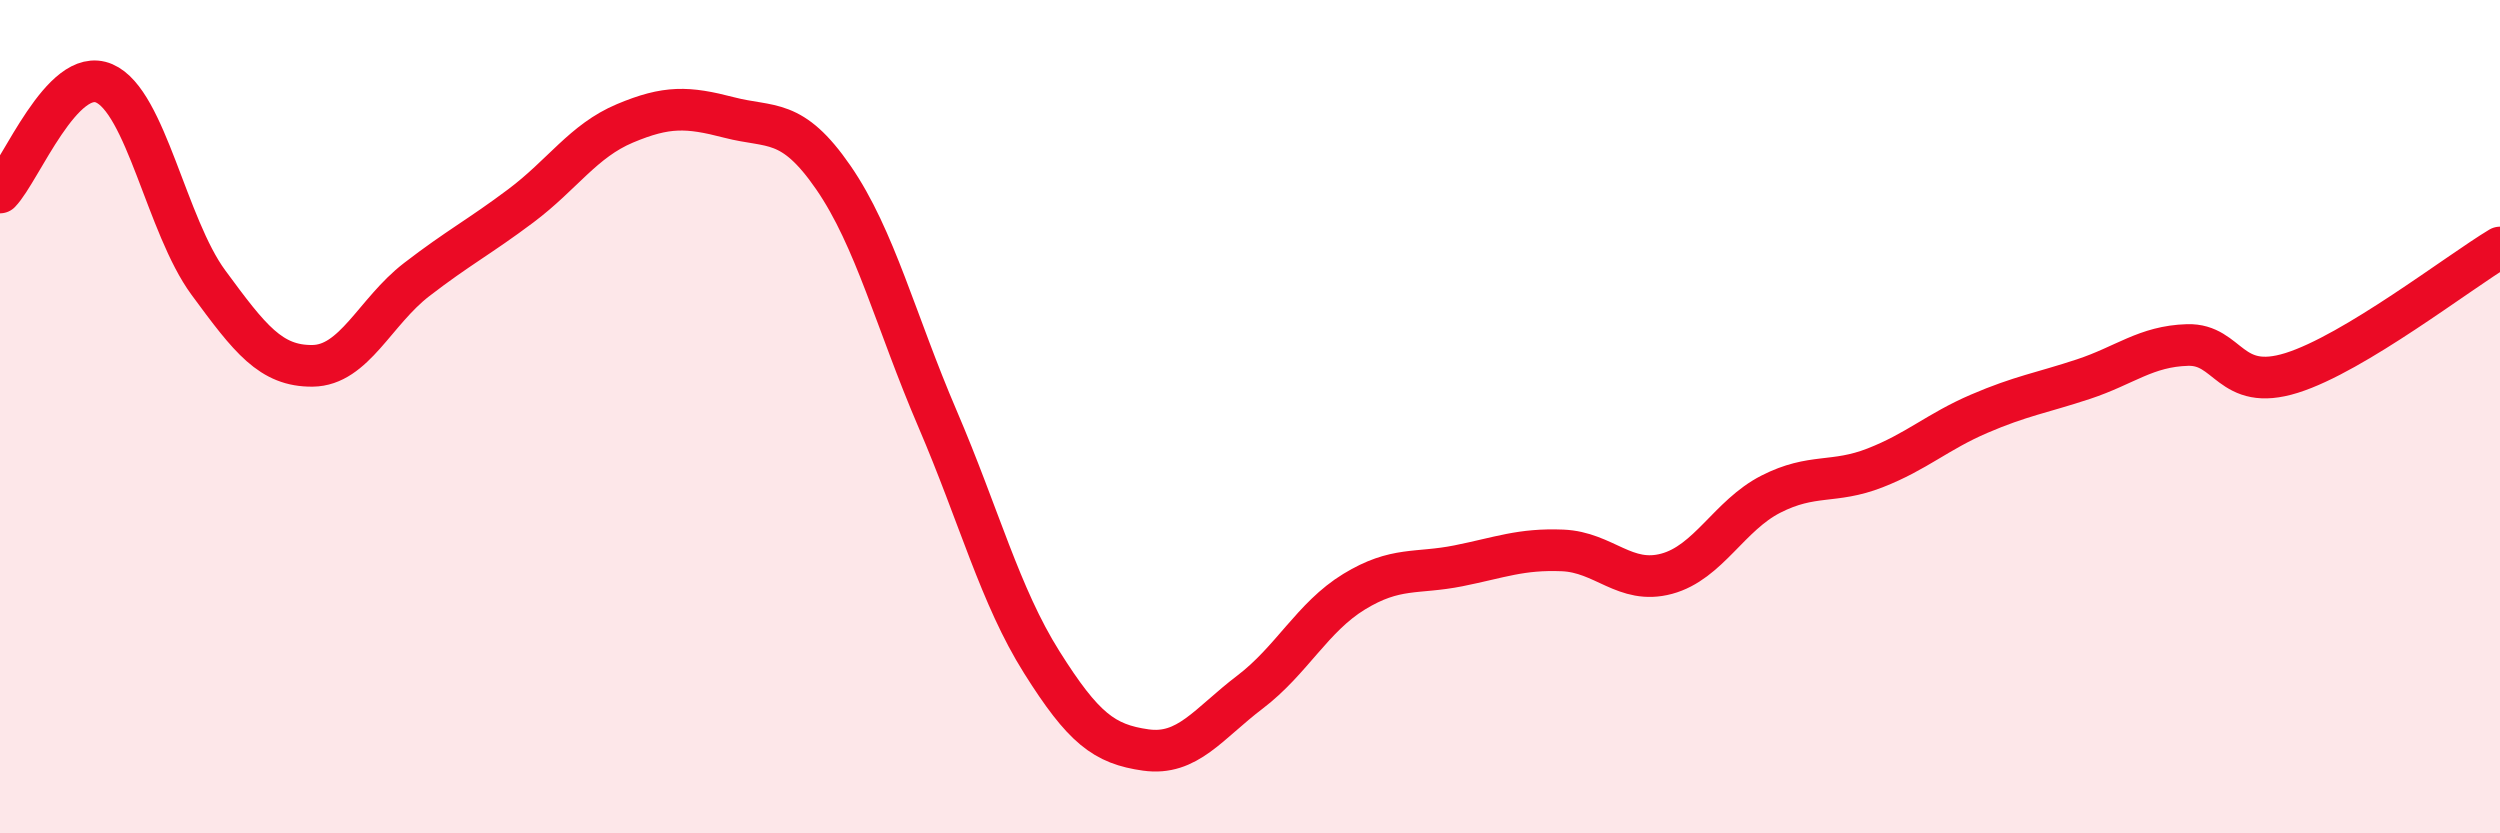 
    <svg width="60" height="20" viewBox="0 0 60 20" xmlns="http://www.w3.org/2000/svg">
      <path
        d="M 0,4.62 C 0.5,4.1 1.5,1.57 2.5,2 C 3.5,2.43 4,5.42 5,6.78 C 6,8.14 6.5,8.79 7.5,8.78 C 8.5,8.77 9,7.48 10,6.71 C 11,5.94 11.5,5.69 12.5,4.94 C 13.5,4.19 14,3.38 15,2.96 C 16,2.54 16.5,2.56 17.5,2.82 C 18.5,3.08 19,2.81 20,4.26 C 21,5.71 21.5,7.72 22.5,10.05 C 23.5,12.38 24,14.3 25,15.89 C 26,17.48 26.5,17.86 27.5,18 C 28.5,18.14 29,17.37 30,16.61 C 31,15.85 31.5,14.81 32.5,14.2 C 33.5,13.59 34,13.78 35,13.58 C 36,13.38 36.5,13.17 37.5,13.21 C 38.5,13.25 39,14.04 40,13.77 C 41,13.5 41.5,12.37 42.5,11.86 C 43.5,11.35 44,11.62 45,11.23 C 46,10.84 46.5,10.36 47.5,9.93 C 48.5,9.5 49,9.43 50,9.1 C 51,8.77 51.5,8.31 52.5,8.28 C 53.5,8.25 53.5,9.42 55,8.95 C 56.5,8.48 59,6.54 60,5.94L60 20L0 20Z"
        fill="#EB0A25"
        opacity="0.1"
        stroke-linecap="round"
        stroke-linejoin="round"
      />
      <path
        d="M 0,4.62 C 0.5,4.1 1.5,1.57 2.5,2 C 3.5,2.43 4,5.42 5,6.78 C 6,8.14 6.5,8.79 7.5,8.78 C 8.5,8.77 9,7.48 10,6.71 C 11,5.94 11.5,5.69 12.5,4.94 C 13.5,4.19 14,3.38 15,2.96 C 16,2.54 16.5,2.56 17.5,2.82 C 18.5,3.08 19,2.81 20,4.26 C 21,5.71 21.5,7.72 22.5,10.05 C 23.5,12.38 24,14.3 25,15.89 C 26,17.48 26.5,17.86 27.5,18 C 28.5,18.14 29,17.37 30,16.61 C 31,15.85 31.5,14.81 32.5,14.2 C 33.5,13.59 34,13.78 35,13.58 C 36,13.38 36.5,13.17 37.5,13.21 C 38.5,13.25 39,14.04 40,13.77 C 41,13.5 41.5,12.37 42.5,11.86 C 43.5,11.35 44,11.62 45,11.23 C 46,10.84 46.5,10.36 47.5,9.93 C 48.5,9.5 49,9.43 50,9.1 C 51,8.77 51.5,8.31 52.5,8.28 C 53.5,8.25 53.5,9.42 55,8.95 C 56.5,8.48 59,6.54 60,5.94"
        stroke="#EB0A25"
        stroke-width="1"
        fill="none"
        stroke-linecap="round"
        stroke-linejoin="round"
      />
    </svg>
  